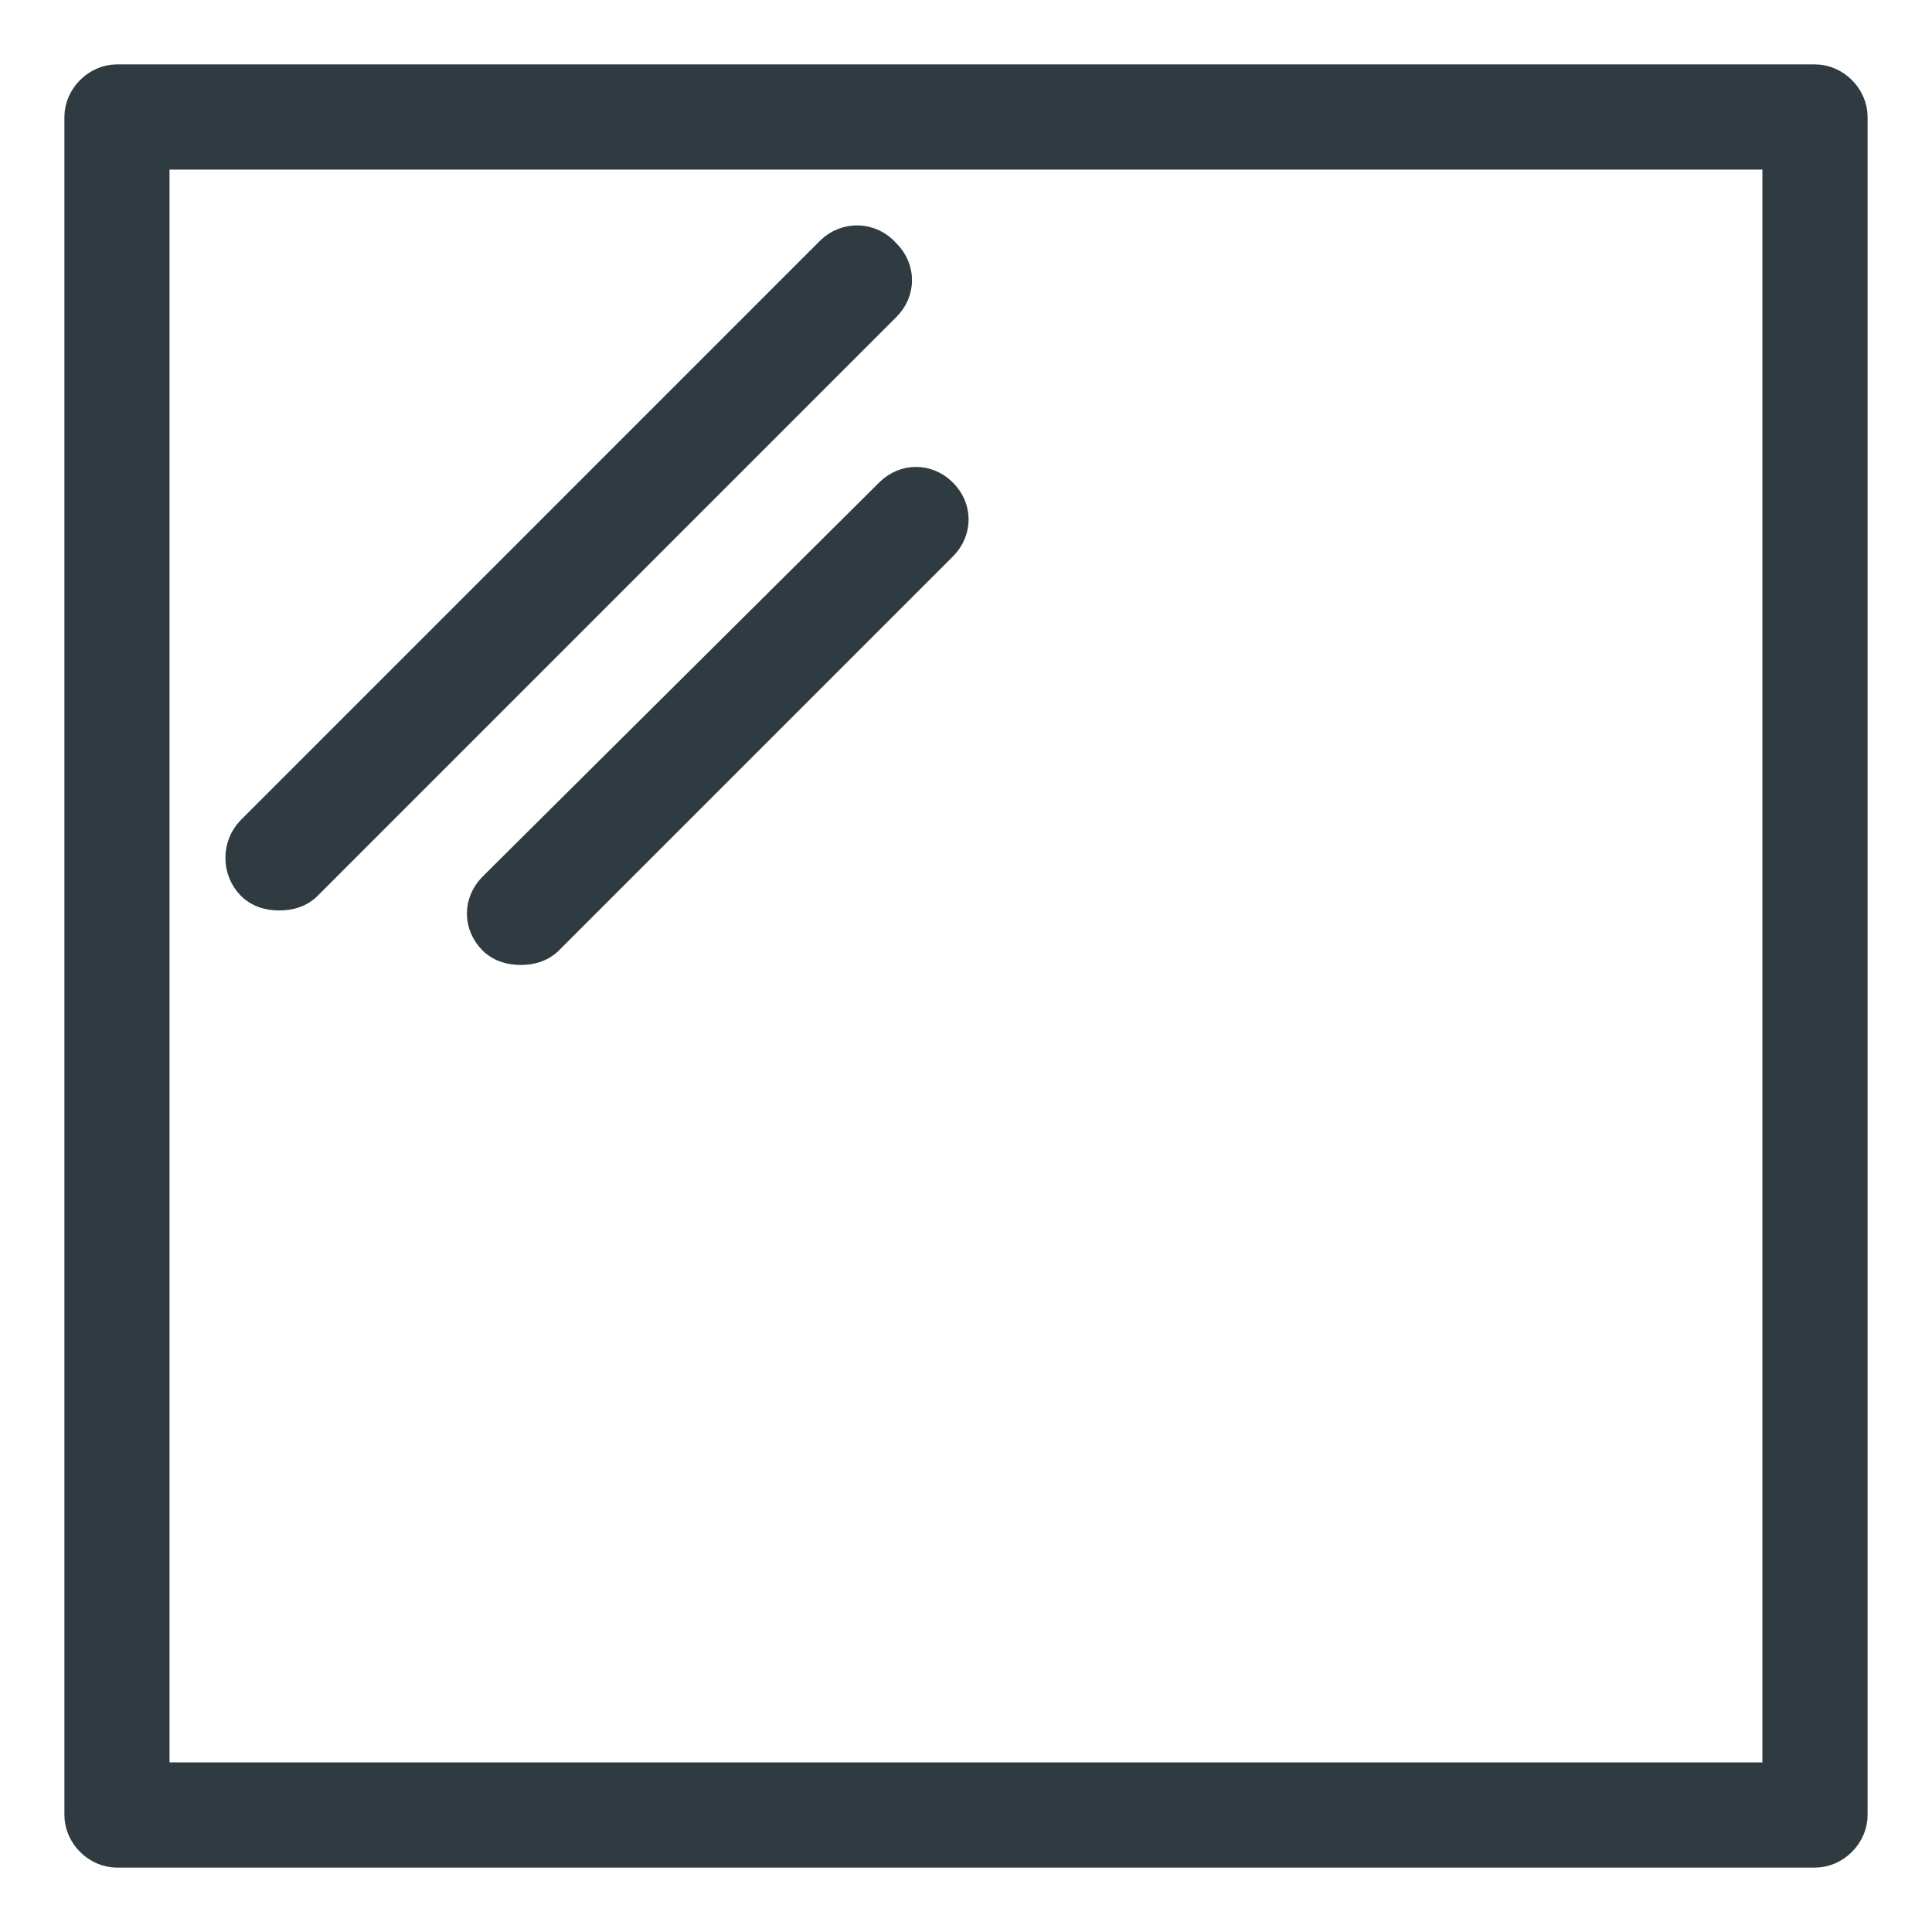 <svg width="24" height="24" viewBox="0 0 24 24" fill="none" xmlns="http://www.w3.org/2000/svg">
<path d="M22.547 1H1.453C1.211 1 1 1.212 1 1.453V22.547C1 22.788 1.212 23 1.453 23L22.547 23C22.788 23 23 22.788 23 22.547V1.453C23 1.212 22.788 1 22.547 1V1ZM22.093 22.093H1.906V1.907H22.093V22.093Z" fill="#2F3B40" stroke="#2F3B40" stroke-width="0.4"/>
<path d="M3.469 11.11C3.59 11.11 3.711 11.08 3.801 10.99L10.993 3.797C11.175 3.616 11.175 3.344 10.993 3.163C10.812 2.951 10.51 2.951 10.328 3.132L3.136 10.325C2.955 10.506 2.955 10.808 3.136 10.989C3.227 11.08 3.348 11.11 3.469 11.11L3.469 11.11Z" fill="#2F3B40" stroke="#2F3B40" stroke-width="0.4"/>
<path d="M11.062 6.136L6.136 11.031C5.955 11.213 5.955 11.485 6.136 11.666C6.227 11.757 6.348 11.787 6.468 11.787C6.589 11.787 6.71 11.757 6.801 11.666L11.696 6.771C11.878 6.589 11.878 6.317 11.696 6.136C11.515 5.955 11.243 5.955 11.062 6.136H11.062Z" fill="#2F3B40" stroke="#2F3B40" stroke-width="0.4"/>
</svg>
